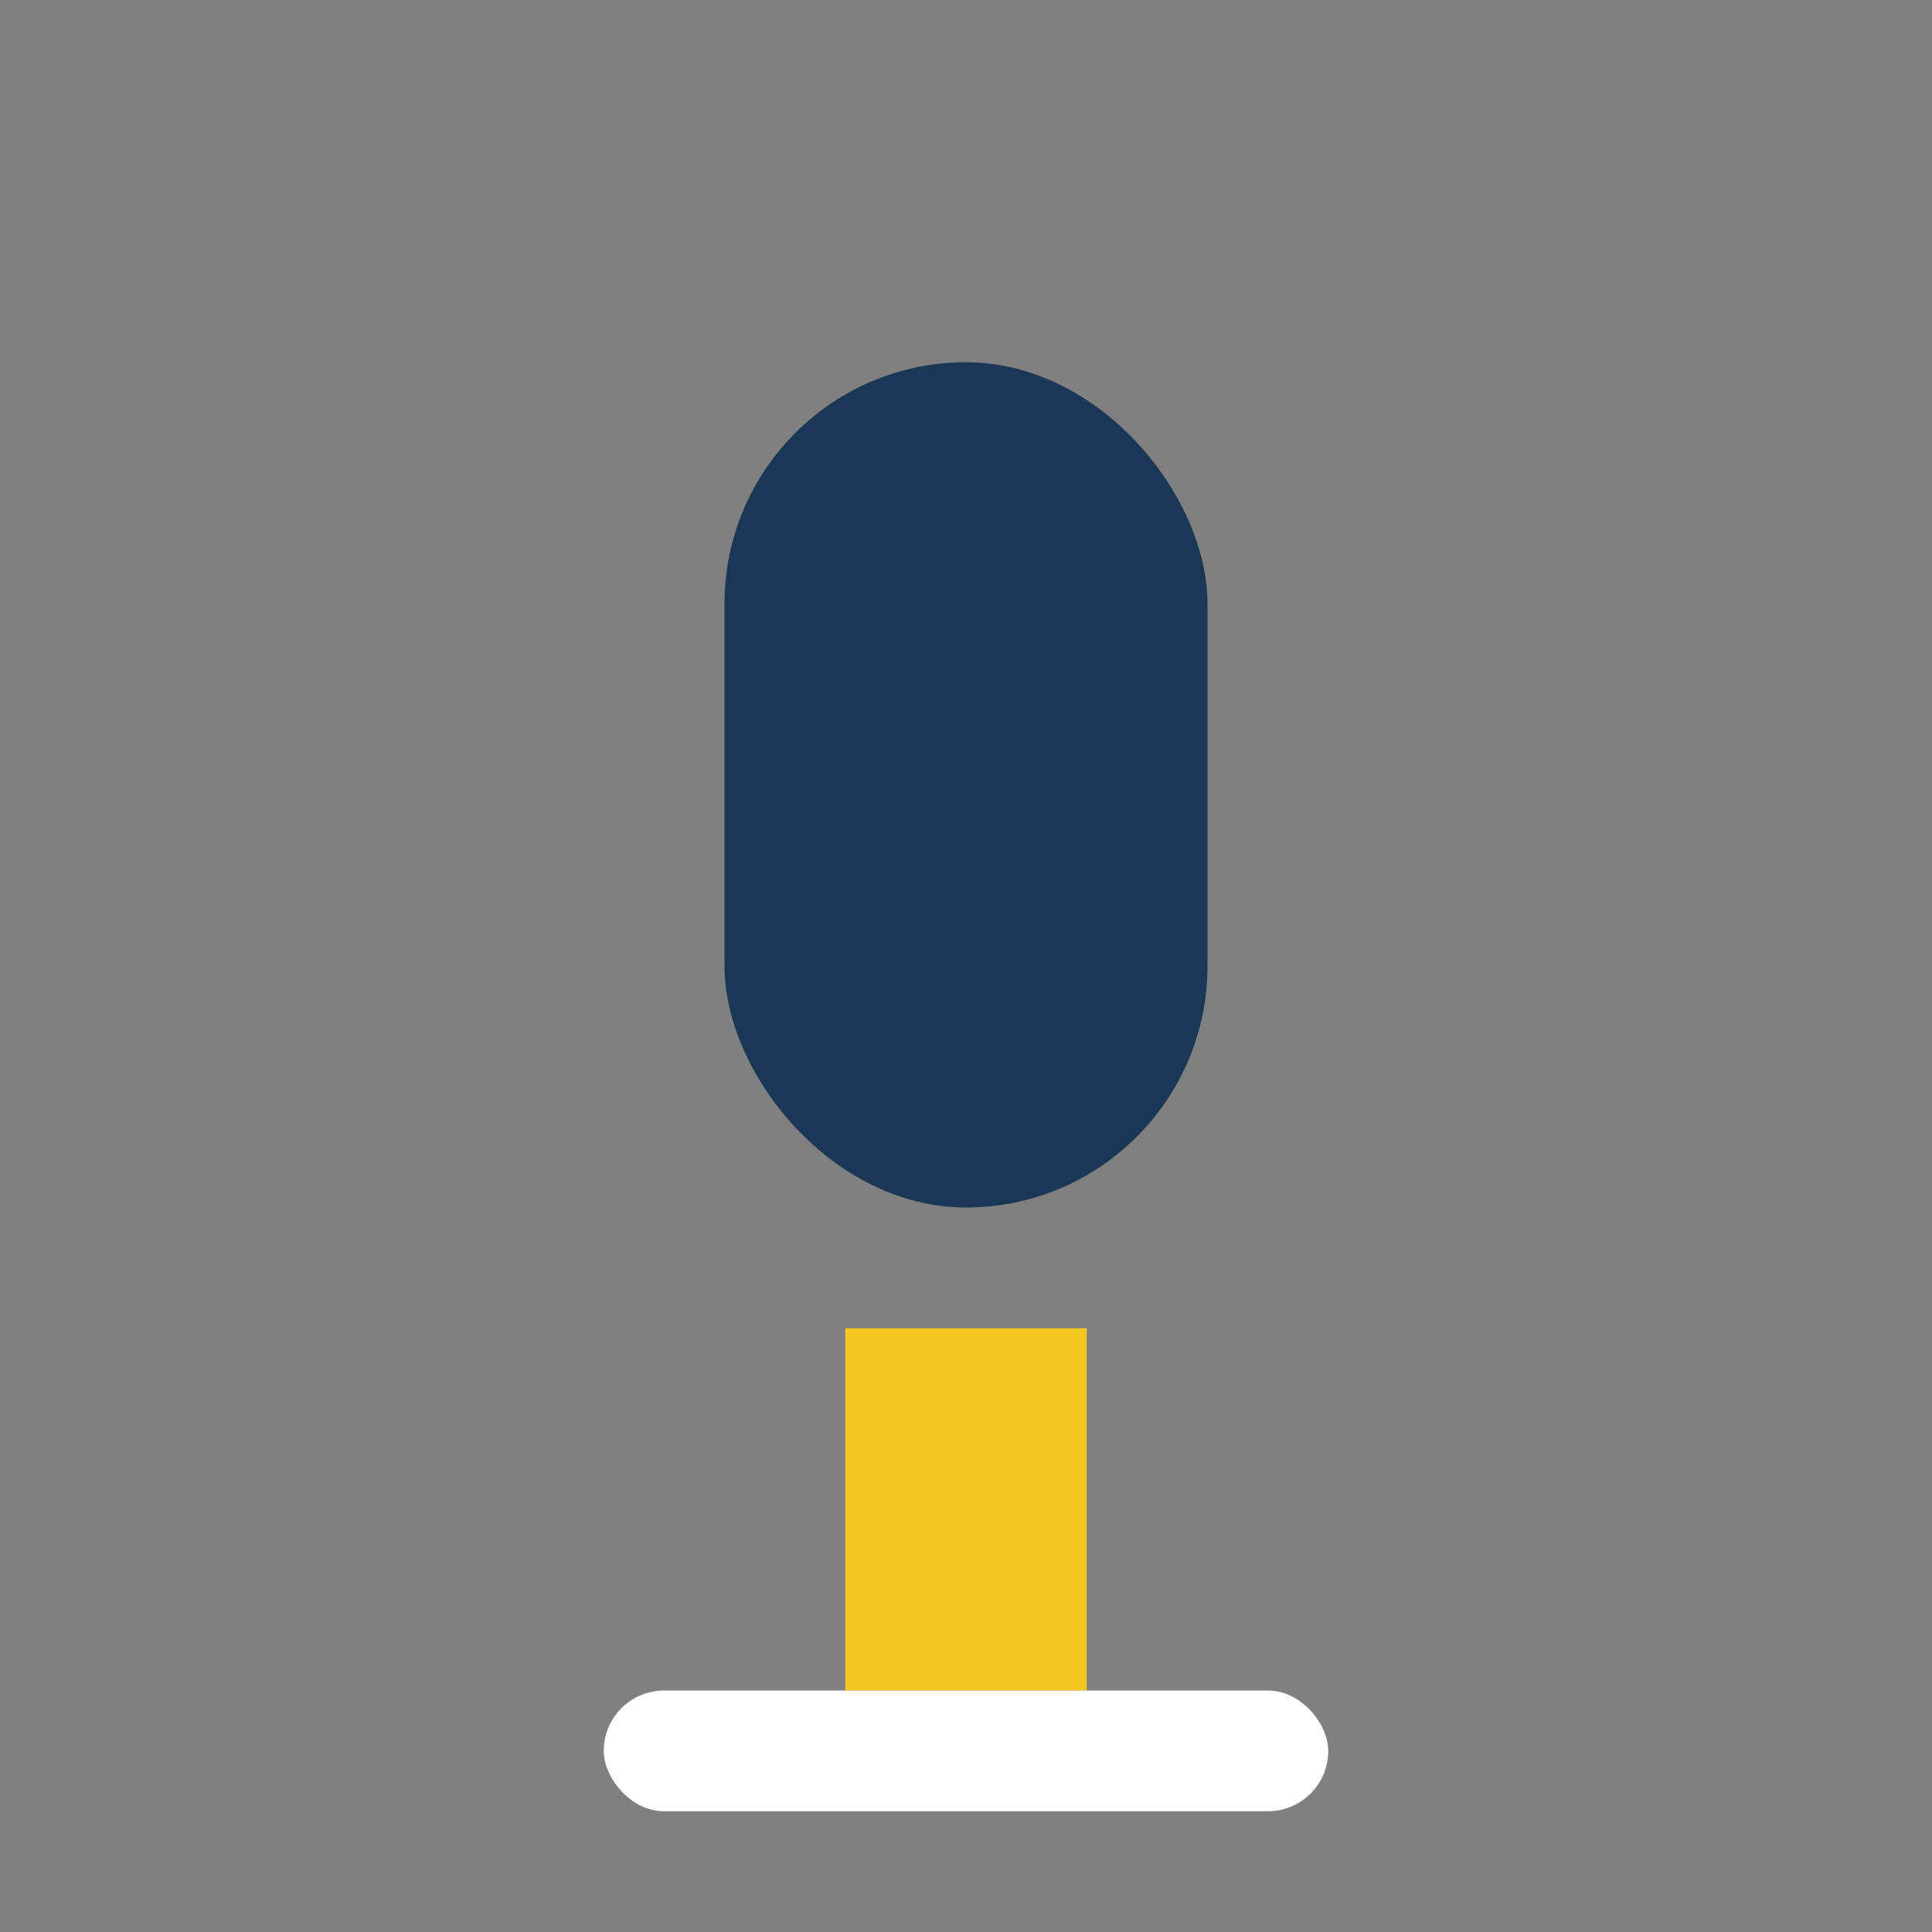 <?xml version="1.0" encoding="UTF-8"?>
<svg xmlns="http://www.w3.org/2000/svg" width="32" height="32" viewBox="0 0 32 32"><rect x="0" y="0" width="32" height="32" fill="#808080" stroke="none"/><rect x="12" y="6" width="8" height="14" rx="4" fill="#1A3756"/><rect x="14" y="22" width="4" height="6" fill="#F3C622"/><rect x="10" y="28" width="12" height="2" rx="1" fill="#fff"/></svg>